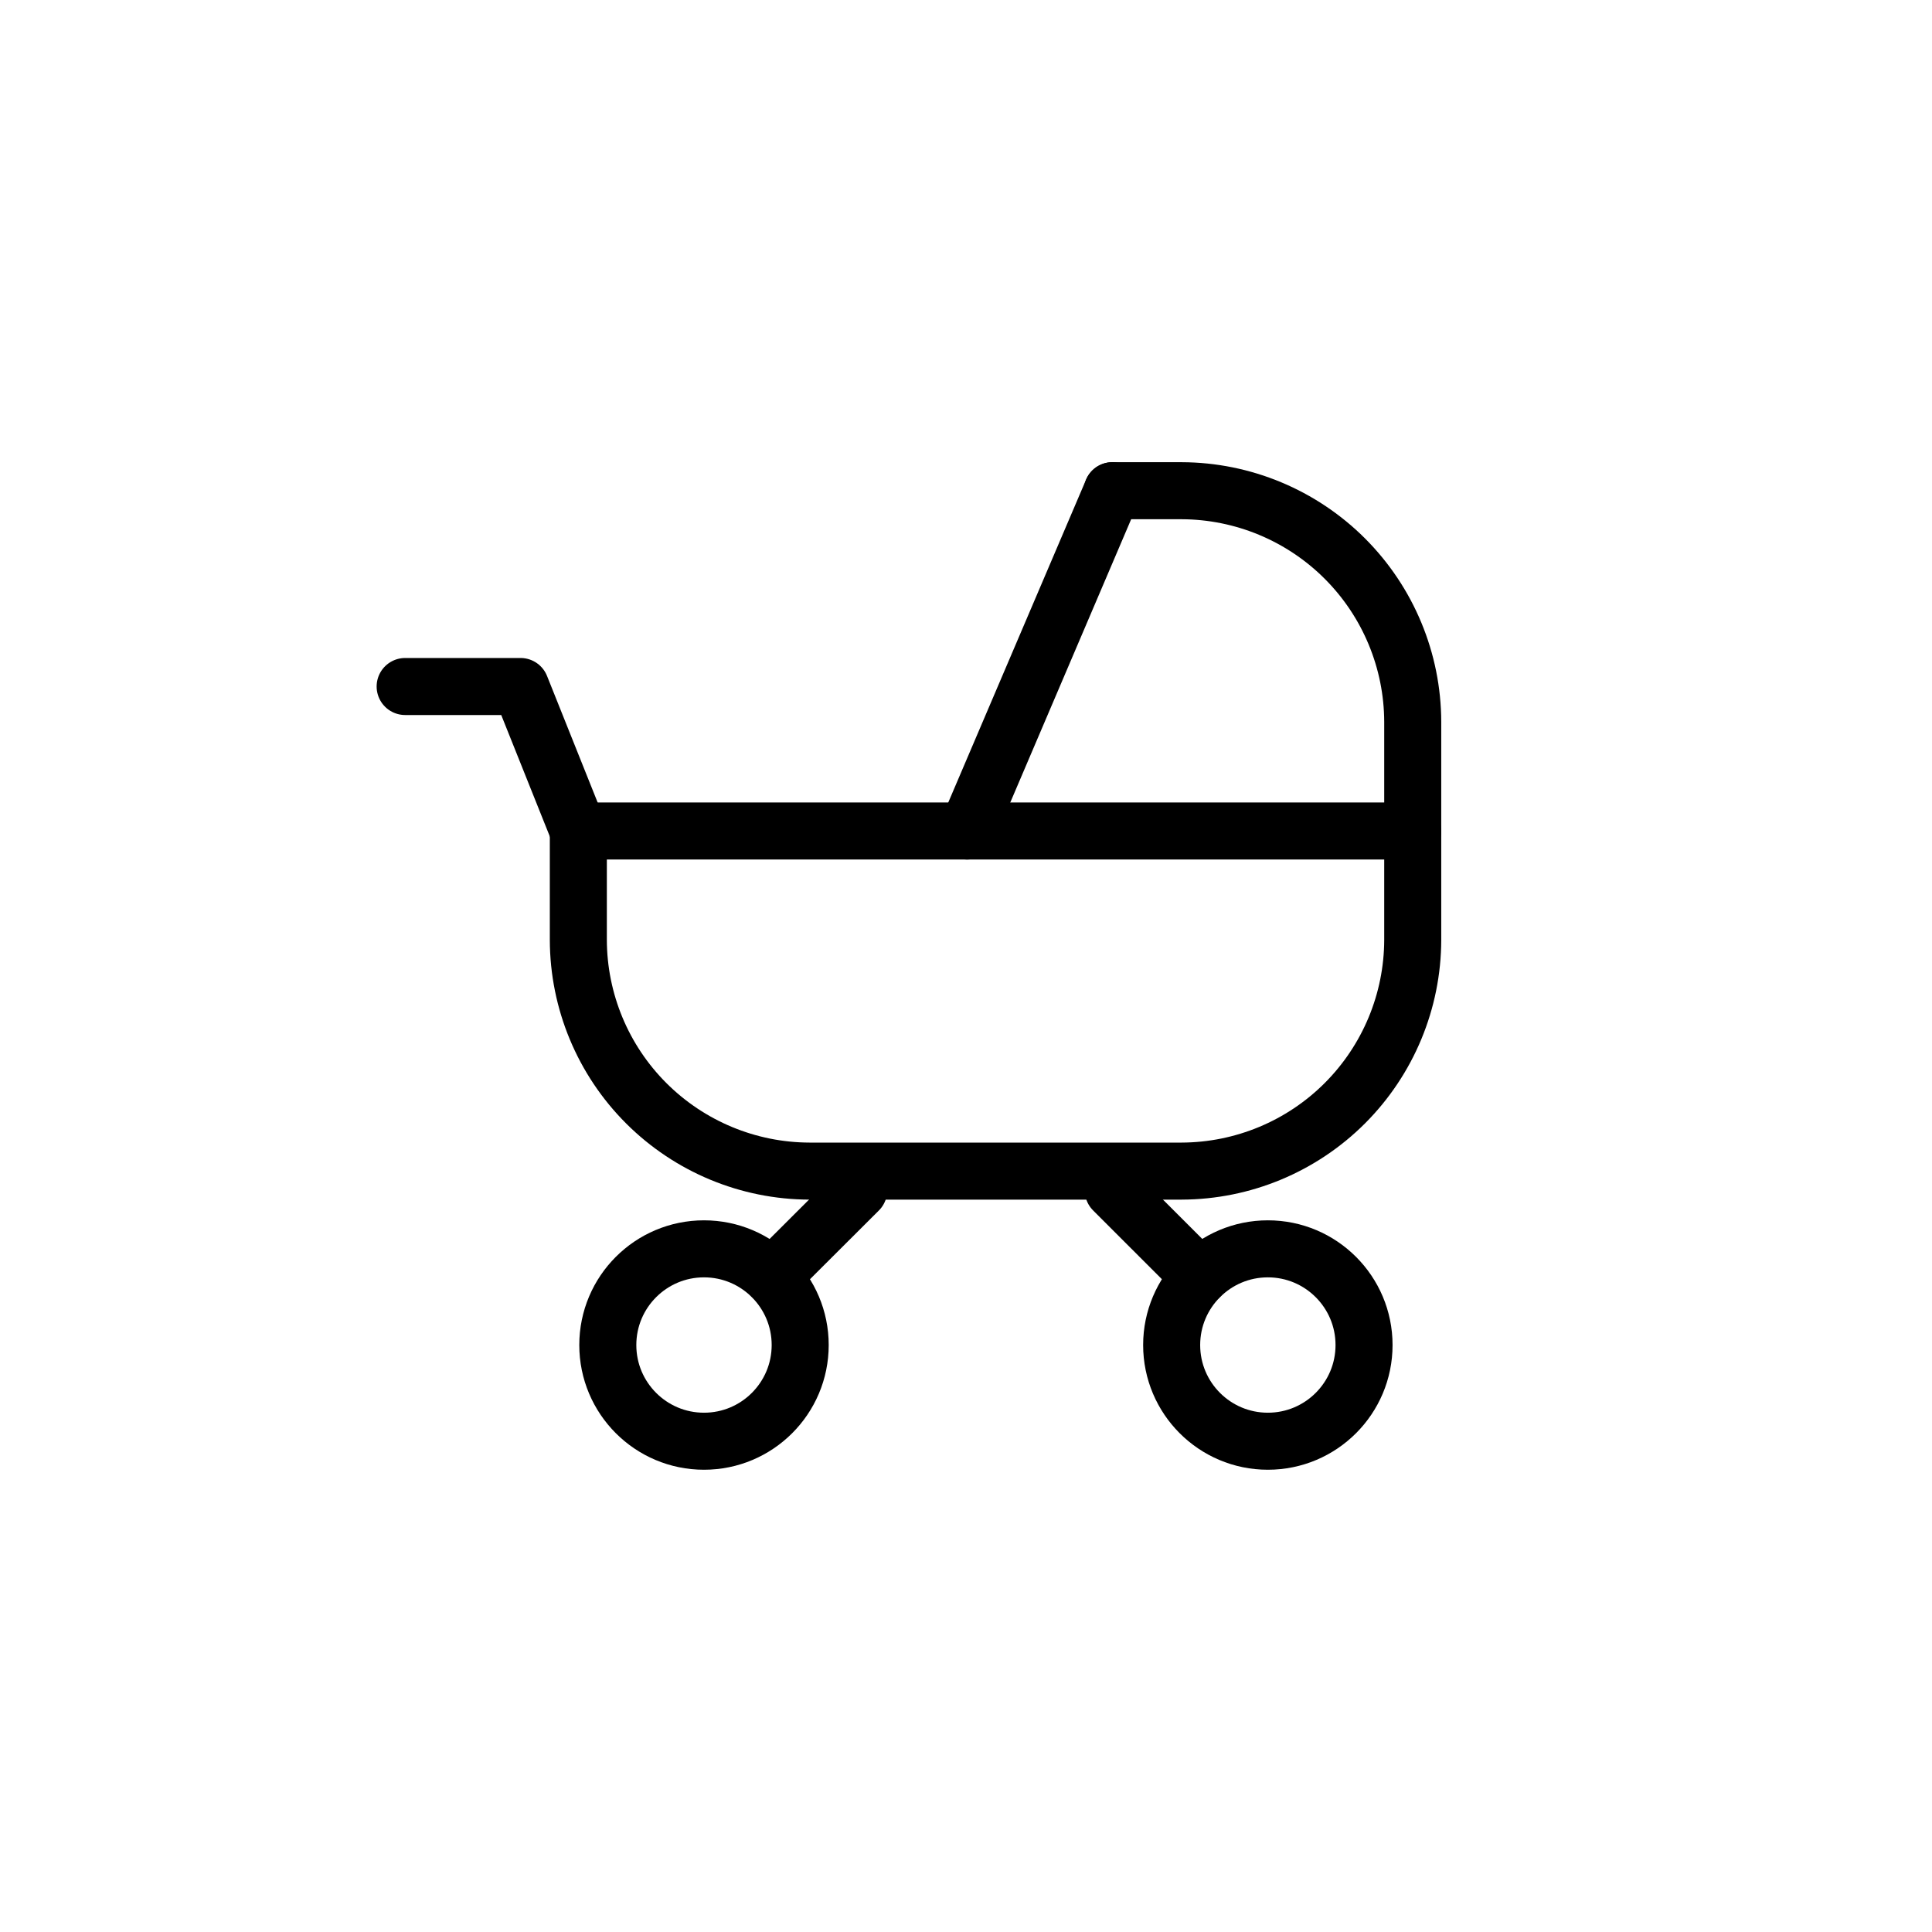 <?xml version="1.0" encoding="UTF-8"?>
<!-- Uploaded to: ICON Repo, www.iconrepo.com, Generator: ICON Repo Mixer Tools -->
<svg width="800px" height="800px" version="1.1" viewBox="144 144 512 512" xmlns="http://www.w3.org/2000/svg">
 <g fill="none" stroke="#000000" stroke-linecap="round" stroke-linejoin="round" stroke-width="3">
  <path transform="matrix(5.038 0 0 5.038 148.09 148.09)" d="m29.61 42.9v5.731c0.008 3.222 1.291 6.311 3.57 8.589s5.368 3.563 8.59 3.571h19.58c3.221-0.011 6.307-1.296 8.584-3.574 2.276-2.279 3.559-5.365 3.567-8.586v-11.47c-0.008-3.221-1.29-6.307-3.567-8.586-2.277-2.278-5.363-3.563-8.584-3.574h-3.65"/>
  <path transform="matrix(5.038 0 0 5.038 148.09 148.09)" d="m29.61 42.9h43.89"/>
  <path transform="matrix(5.038 0 0 5.038 148.09 148.09)" d="m57.7 25-7.64 17.9"/>
  <path transform="matrix(5.038 0 0 5.038 148.09 148.09)" d="m29.61 42.9-3.04-7.6h-6.07"/>
  <path transform="matrix(5.038 0 0 5.038 148.09 148.09)" d="m57.75 61.8 4.551 4.55"/>
  <path transform="matrix(5.038 0 0 5.038 148.09 148.09)" d="m70.94 69.94c0 2.795-2.266 5.06-5.06 5.06s-5.06-2.265-5.06-5.06c0-2.794 2.266-5.06 5.06-5.06s5.06 2.266 5.06 5.06"/>
  <path transform="matrix(5.038 0 0 5.038 148.09 148.09)" d="m44.36 61.8-4.56 4.55"/>
  <path transform="matrix(5.038 0 0 5.038 148.09 148.09)" d="m41.28 69.94c0 2.795-2.266 5.06-5.06 5.06s-5.06-2.265-5.06-5.06c0-2.794 2.266-5.06 5.06-5.06s5.06 2.266 5.06 5.06"/>
 </g>
</svg>
